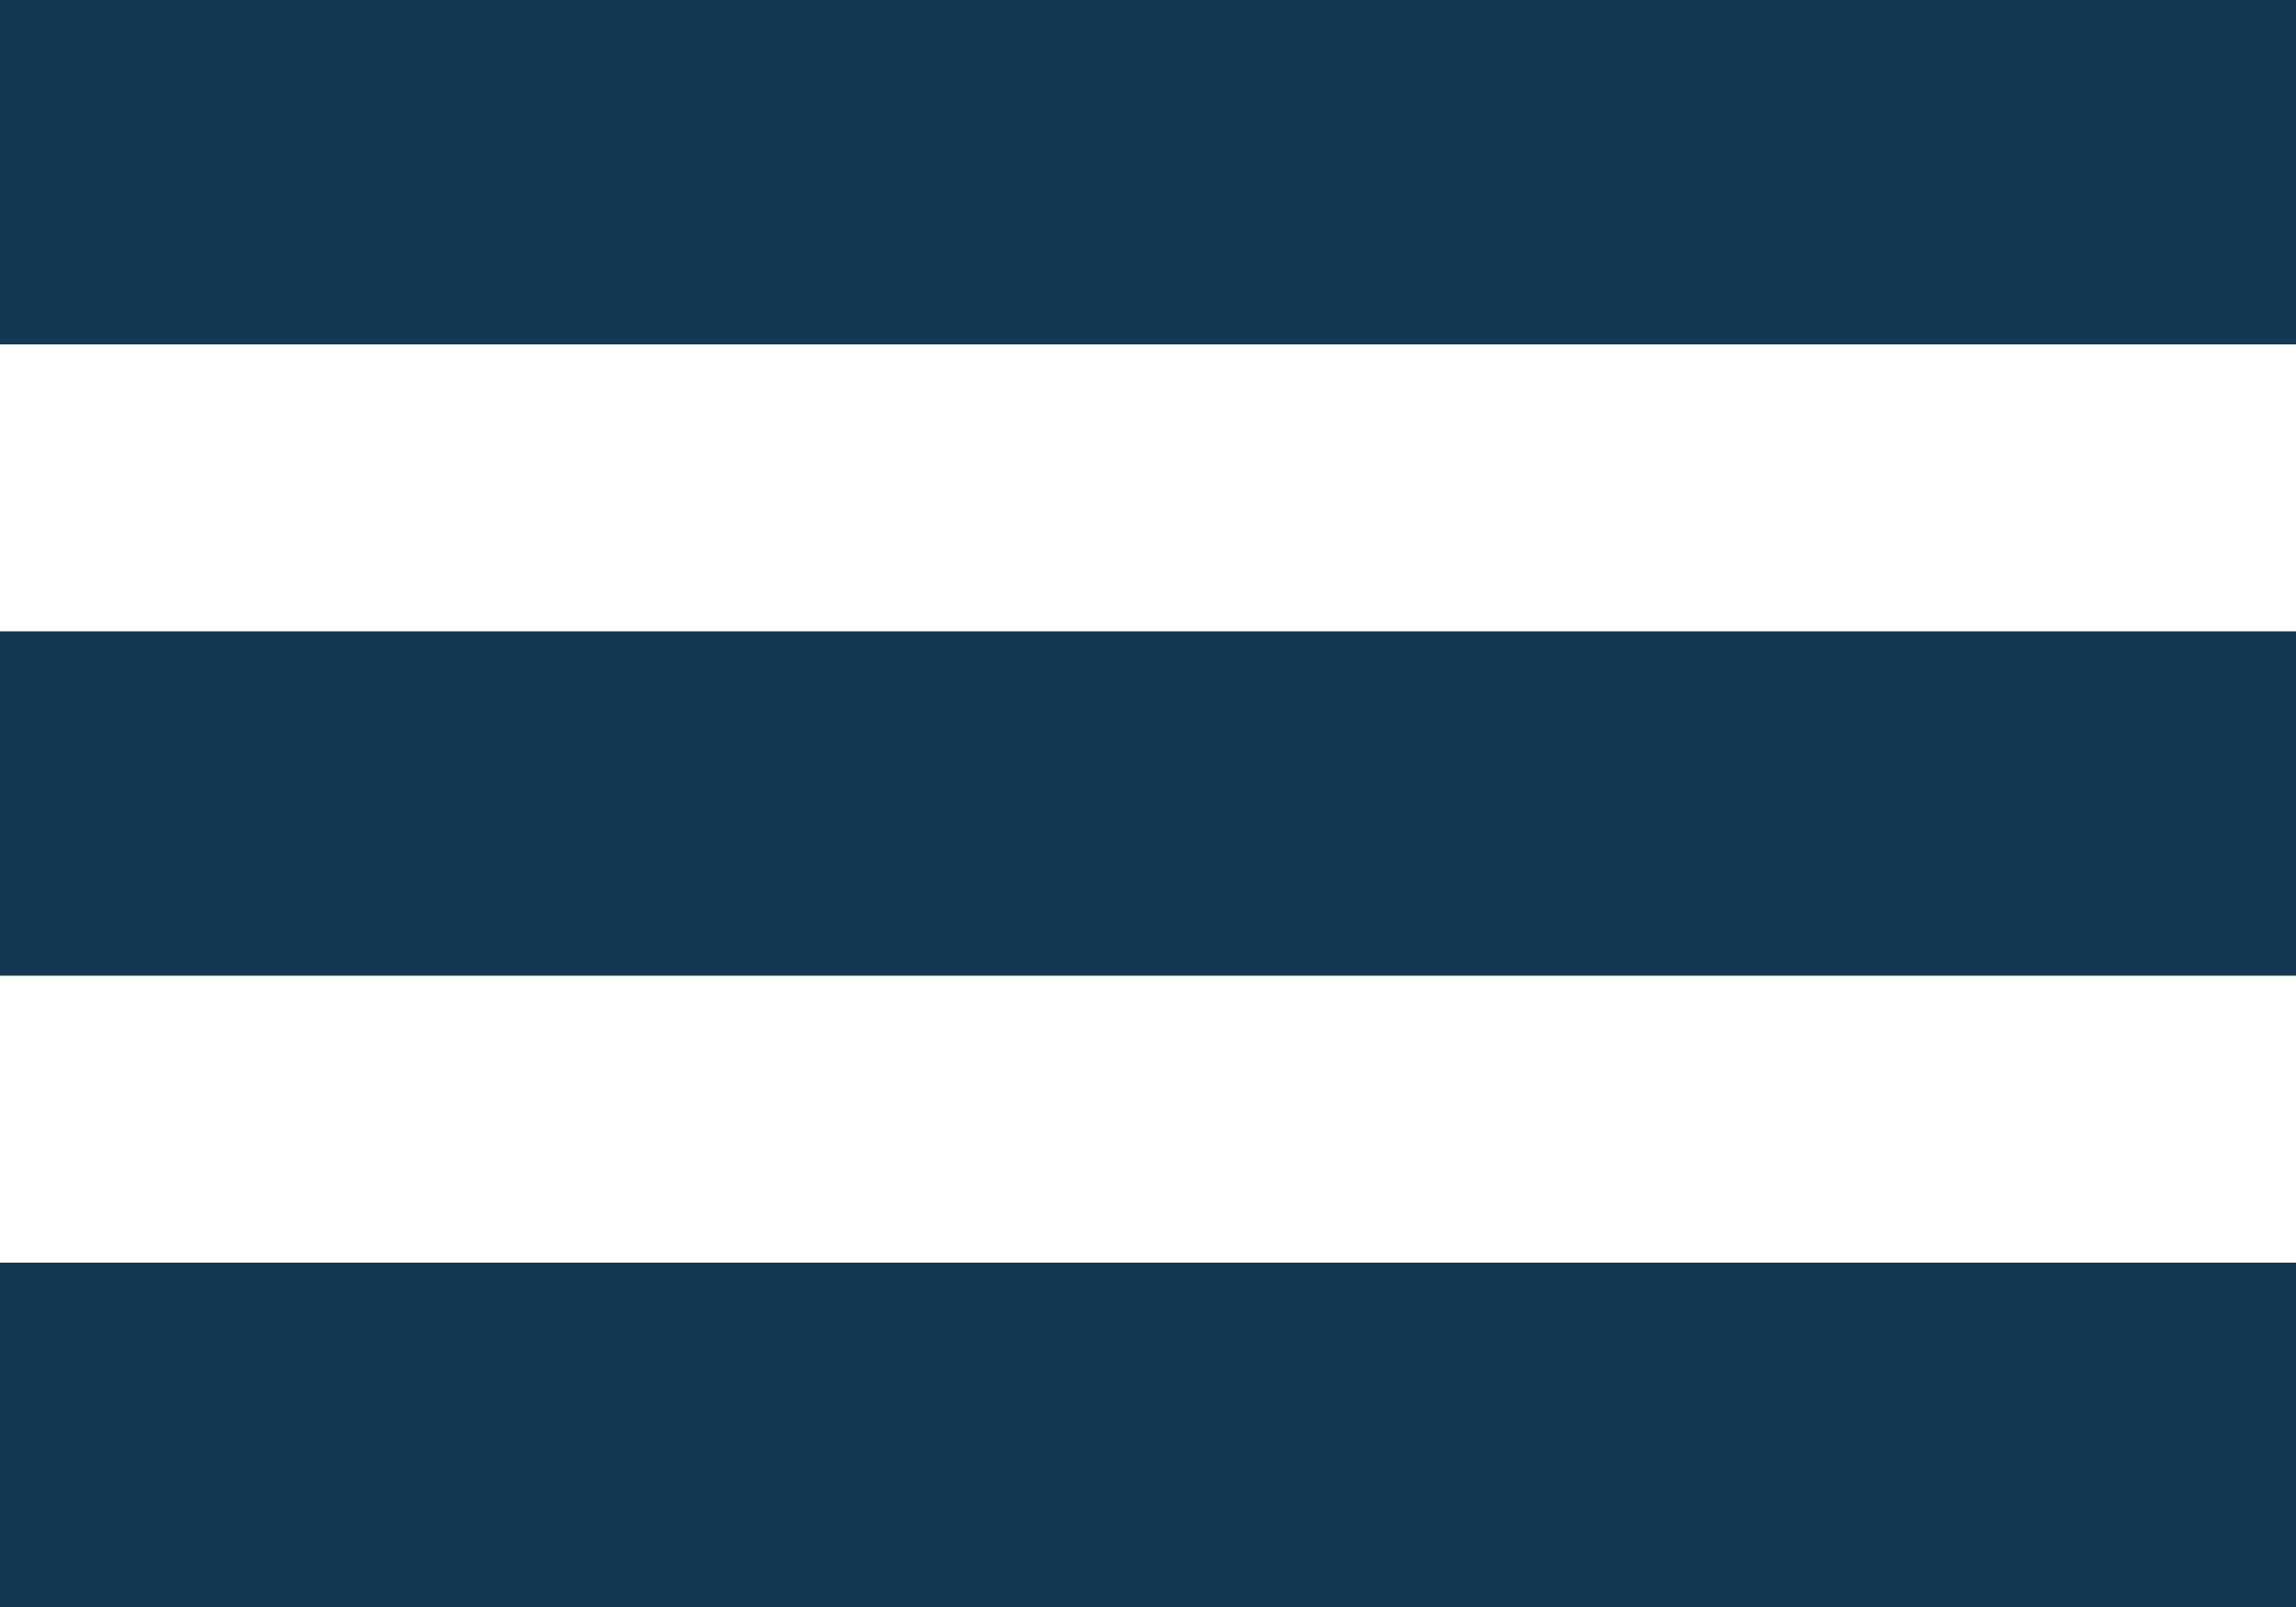 <?xml version="1.0" encoding="UTF-8"?> <svg xmlns="http://www.w3.org/2000/svg" width="40" height="28" viewBox="0 0 40 28" fill="none"><rect width="40" height="6" fill="#133853"></rect><rect y="11" width="40" height="6" fill="#133853"></rect><rect y="22" width="40" height="6" fill="#133853"></rect></svg> 